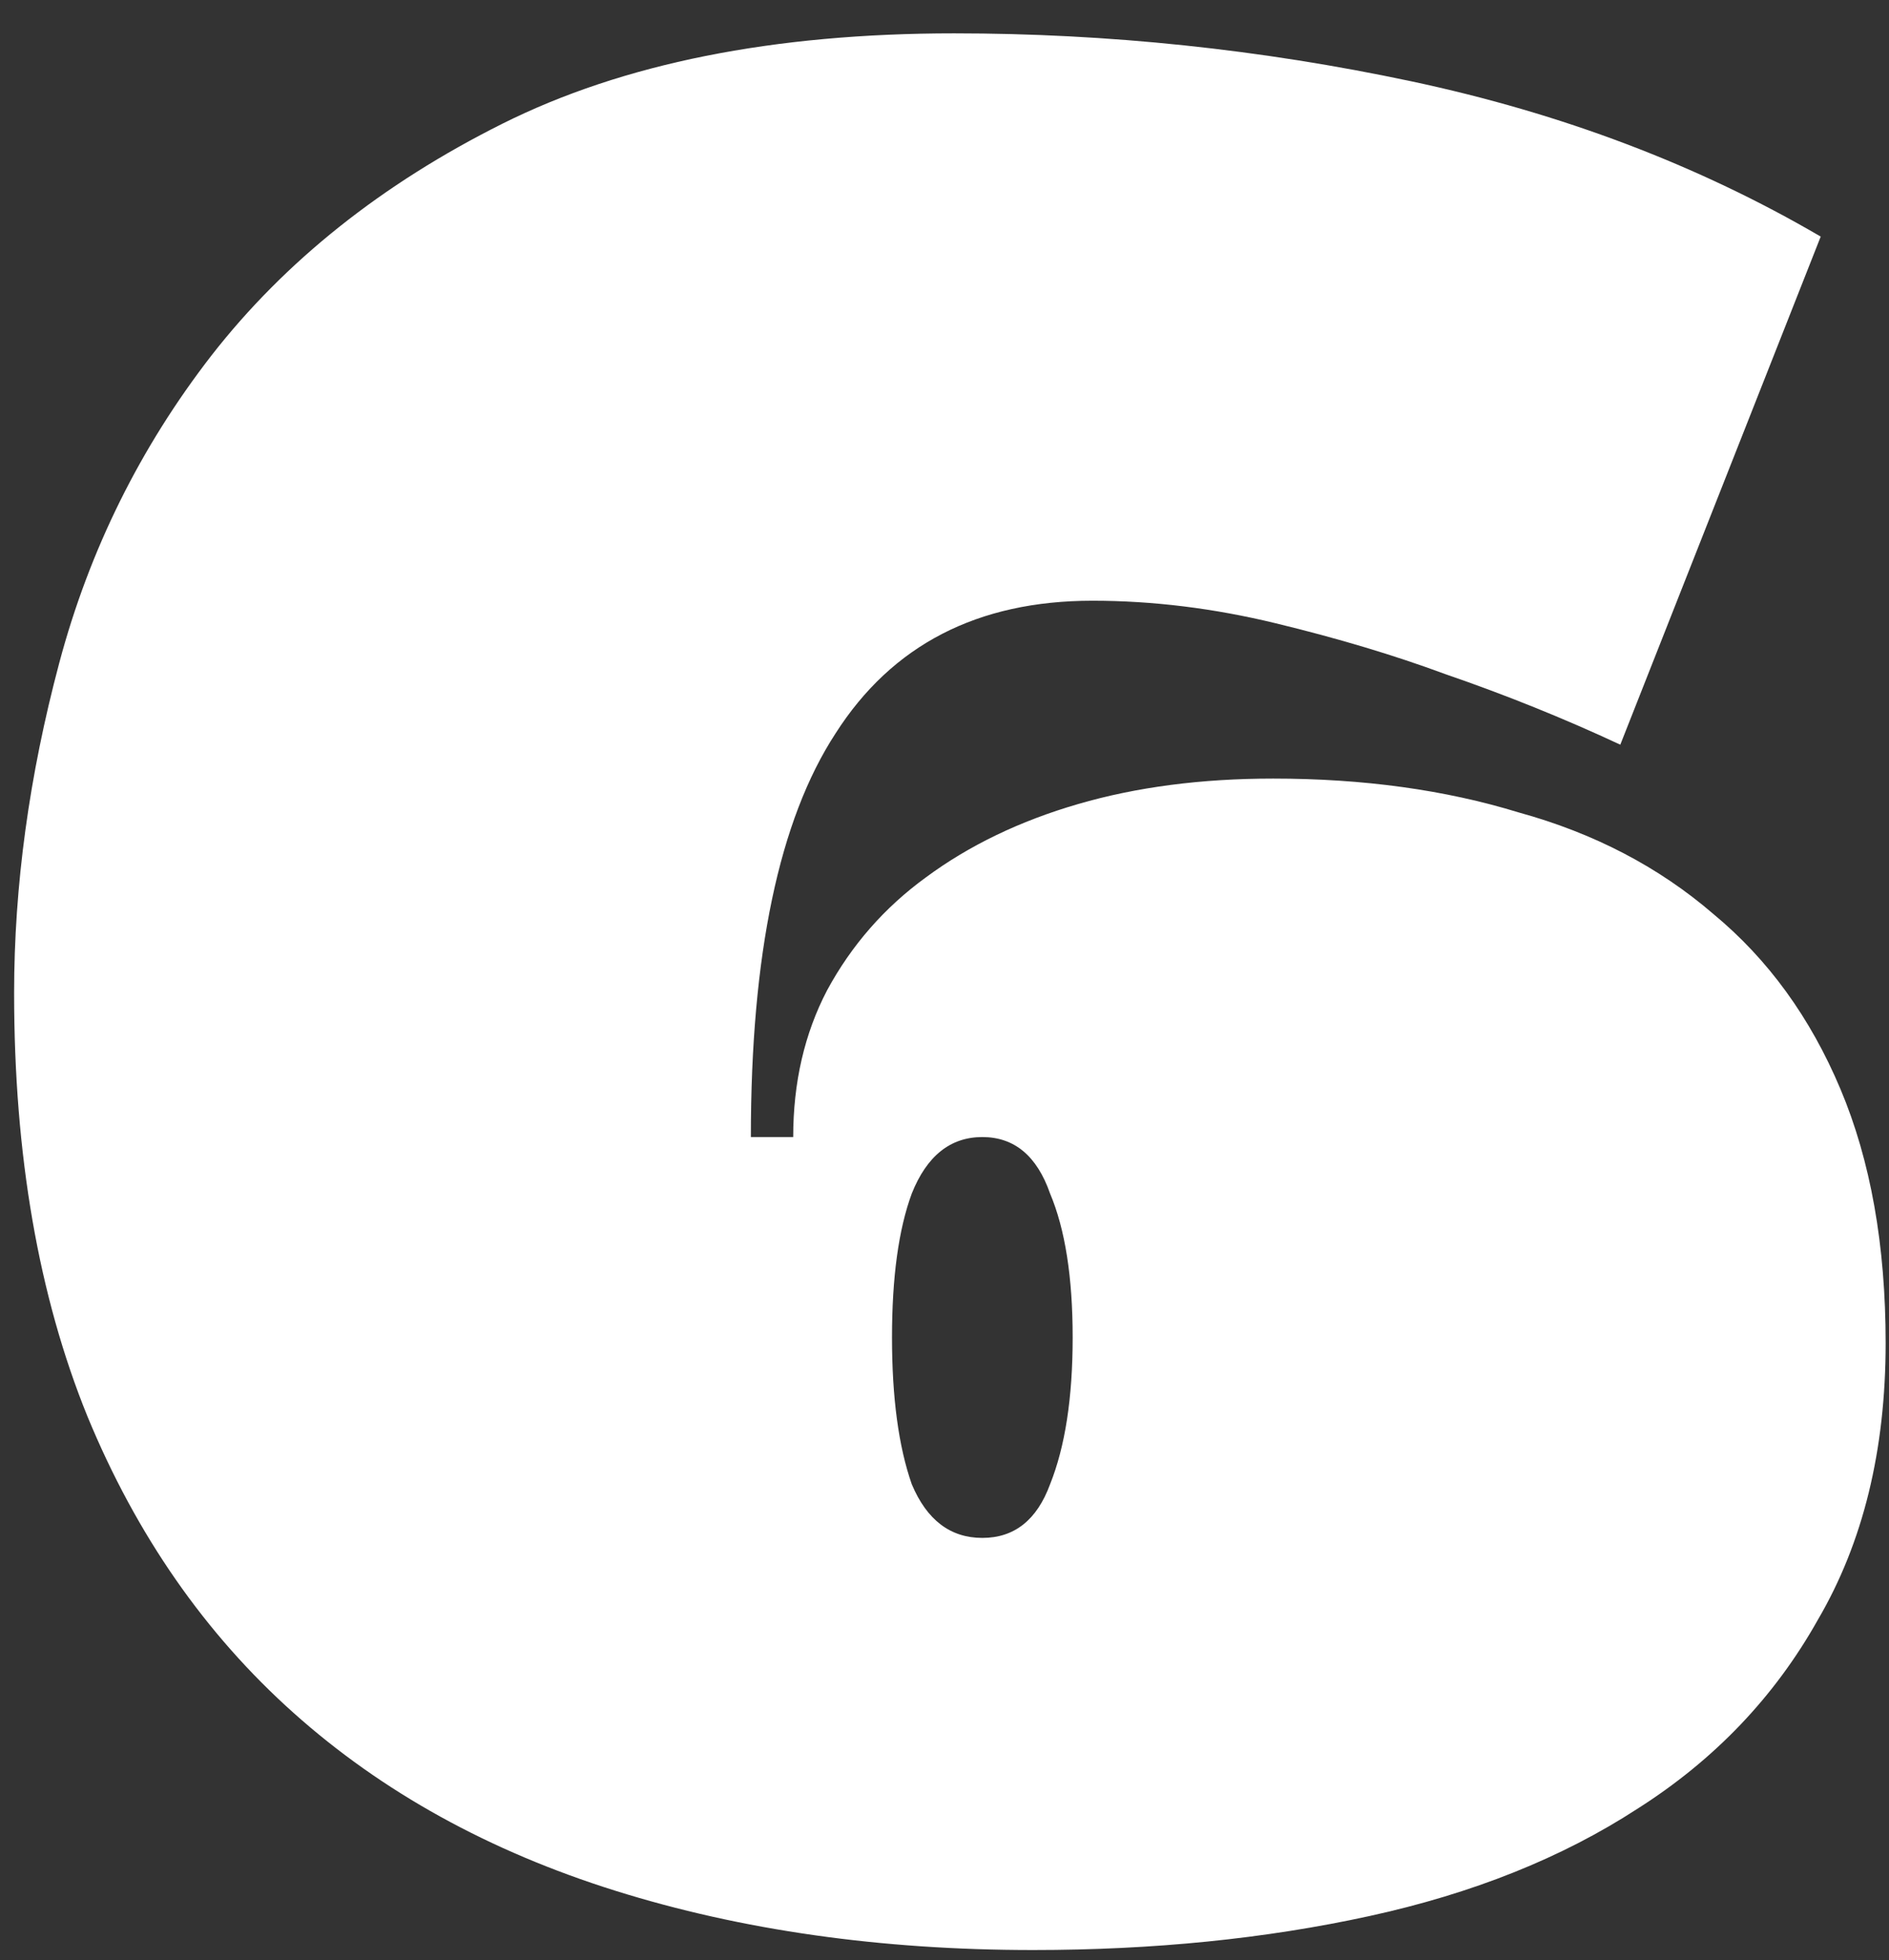 <?xml version="1.0" encoding="UTF-8"?> <svg xmlns="http://www.w3.org/2000/svg" width="53" height="55" viewBox="0 0 53 55" fill="none"><rect x="0" y="0" width="53" height="55" fill="#333333" stroke="none"/> <path d="M35.719 21.845C38.254 21.845 40.55 22.162 42.61 22.795C44.722 23.376 46.543 24.326 48.074 25.646C49.606 26.914 50.794 28.55 51.638 30.557C52.483 32.563 52.906 34.939 52.906 37.685C52.906 40.694 52.272 43.282 51.005 45.446C49.79 47.611 48.101 49.38 45.936 50.753C43.824 52.126 41.316 53.129 38.412 53.762C35.508 54.396 32.366 54.713 28.987 54.713C24.71 54.713 20.803 54.158 17.266 53.05C13.728 51.941 10.718 50.278 8.237 48.06C5.755 45.842 3.828 43.07 2.455 39.744C1.082 36.365 0.396 32.405 0.396 27.864C0.396 24.854 0.818 21.766 1.663 18.598C2.508 15.43 3.934 12.552 5.94 9.965C7.999 7.325 10.718 5.16 14.098 3.47C17.477 1.781 21.701 0.936 26.77 0.936C31.099 0.936 35.376 1.385 39.6 2.282C43.824 3.18 47.652 4.632 51.084 6.638L45.461 20.894C43.877 20.155 42.24 19.495 40.55 18.914C39.125 18.386 37.541 17.911 35.798 17.489C34.056 17.066 32.34 16.855 30.65 16.855C27.43 16.855 25.027 18.096 23.443 20.578C21.859 23.006 21.067 26.782 21.067 31.903H22.255C22.255 30.372 22.572 28.999 23.206 27.785C23.892 26.518 24.816 25.462 25.978 24.617C27.192 23.719 28.618 23.033 30.254 22.558C31.891 22.082 33.713 21.845 35.719 21.845ZM27.562 43.15C28.459 43.15 29.093 42.648 29.462 41.645C29.885 40.589 30.096 39.216 30.096 37.526C30.096 35.837 29.885 34.49 29.462 33.487C29.093 32.431 28.459 31.903 27.562 31.903C26.664 31.903 26.004 32.431 25.582 33.487C25.212 34.49 25.027 35.837 25.027 37.526C25.027 39.216 25.212 40.589 25.582 41.645C26.004 42.648 26.664 43.15 27.562 43.15Z" fill="white"></path> </svg> 